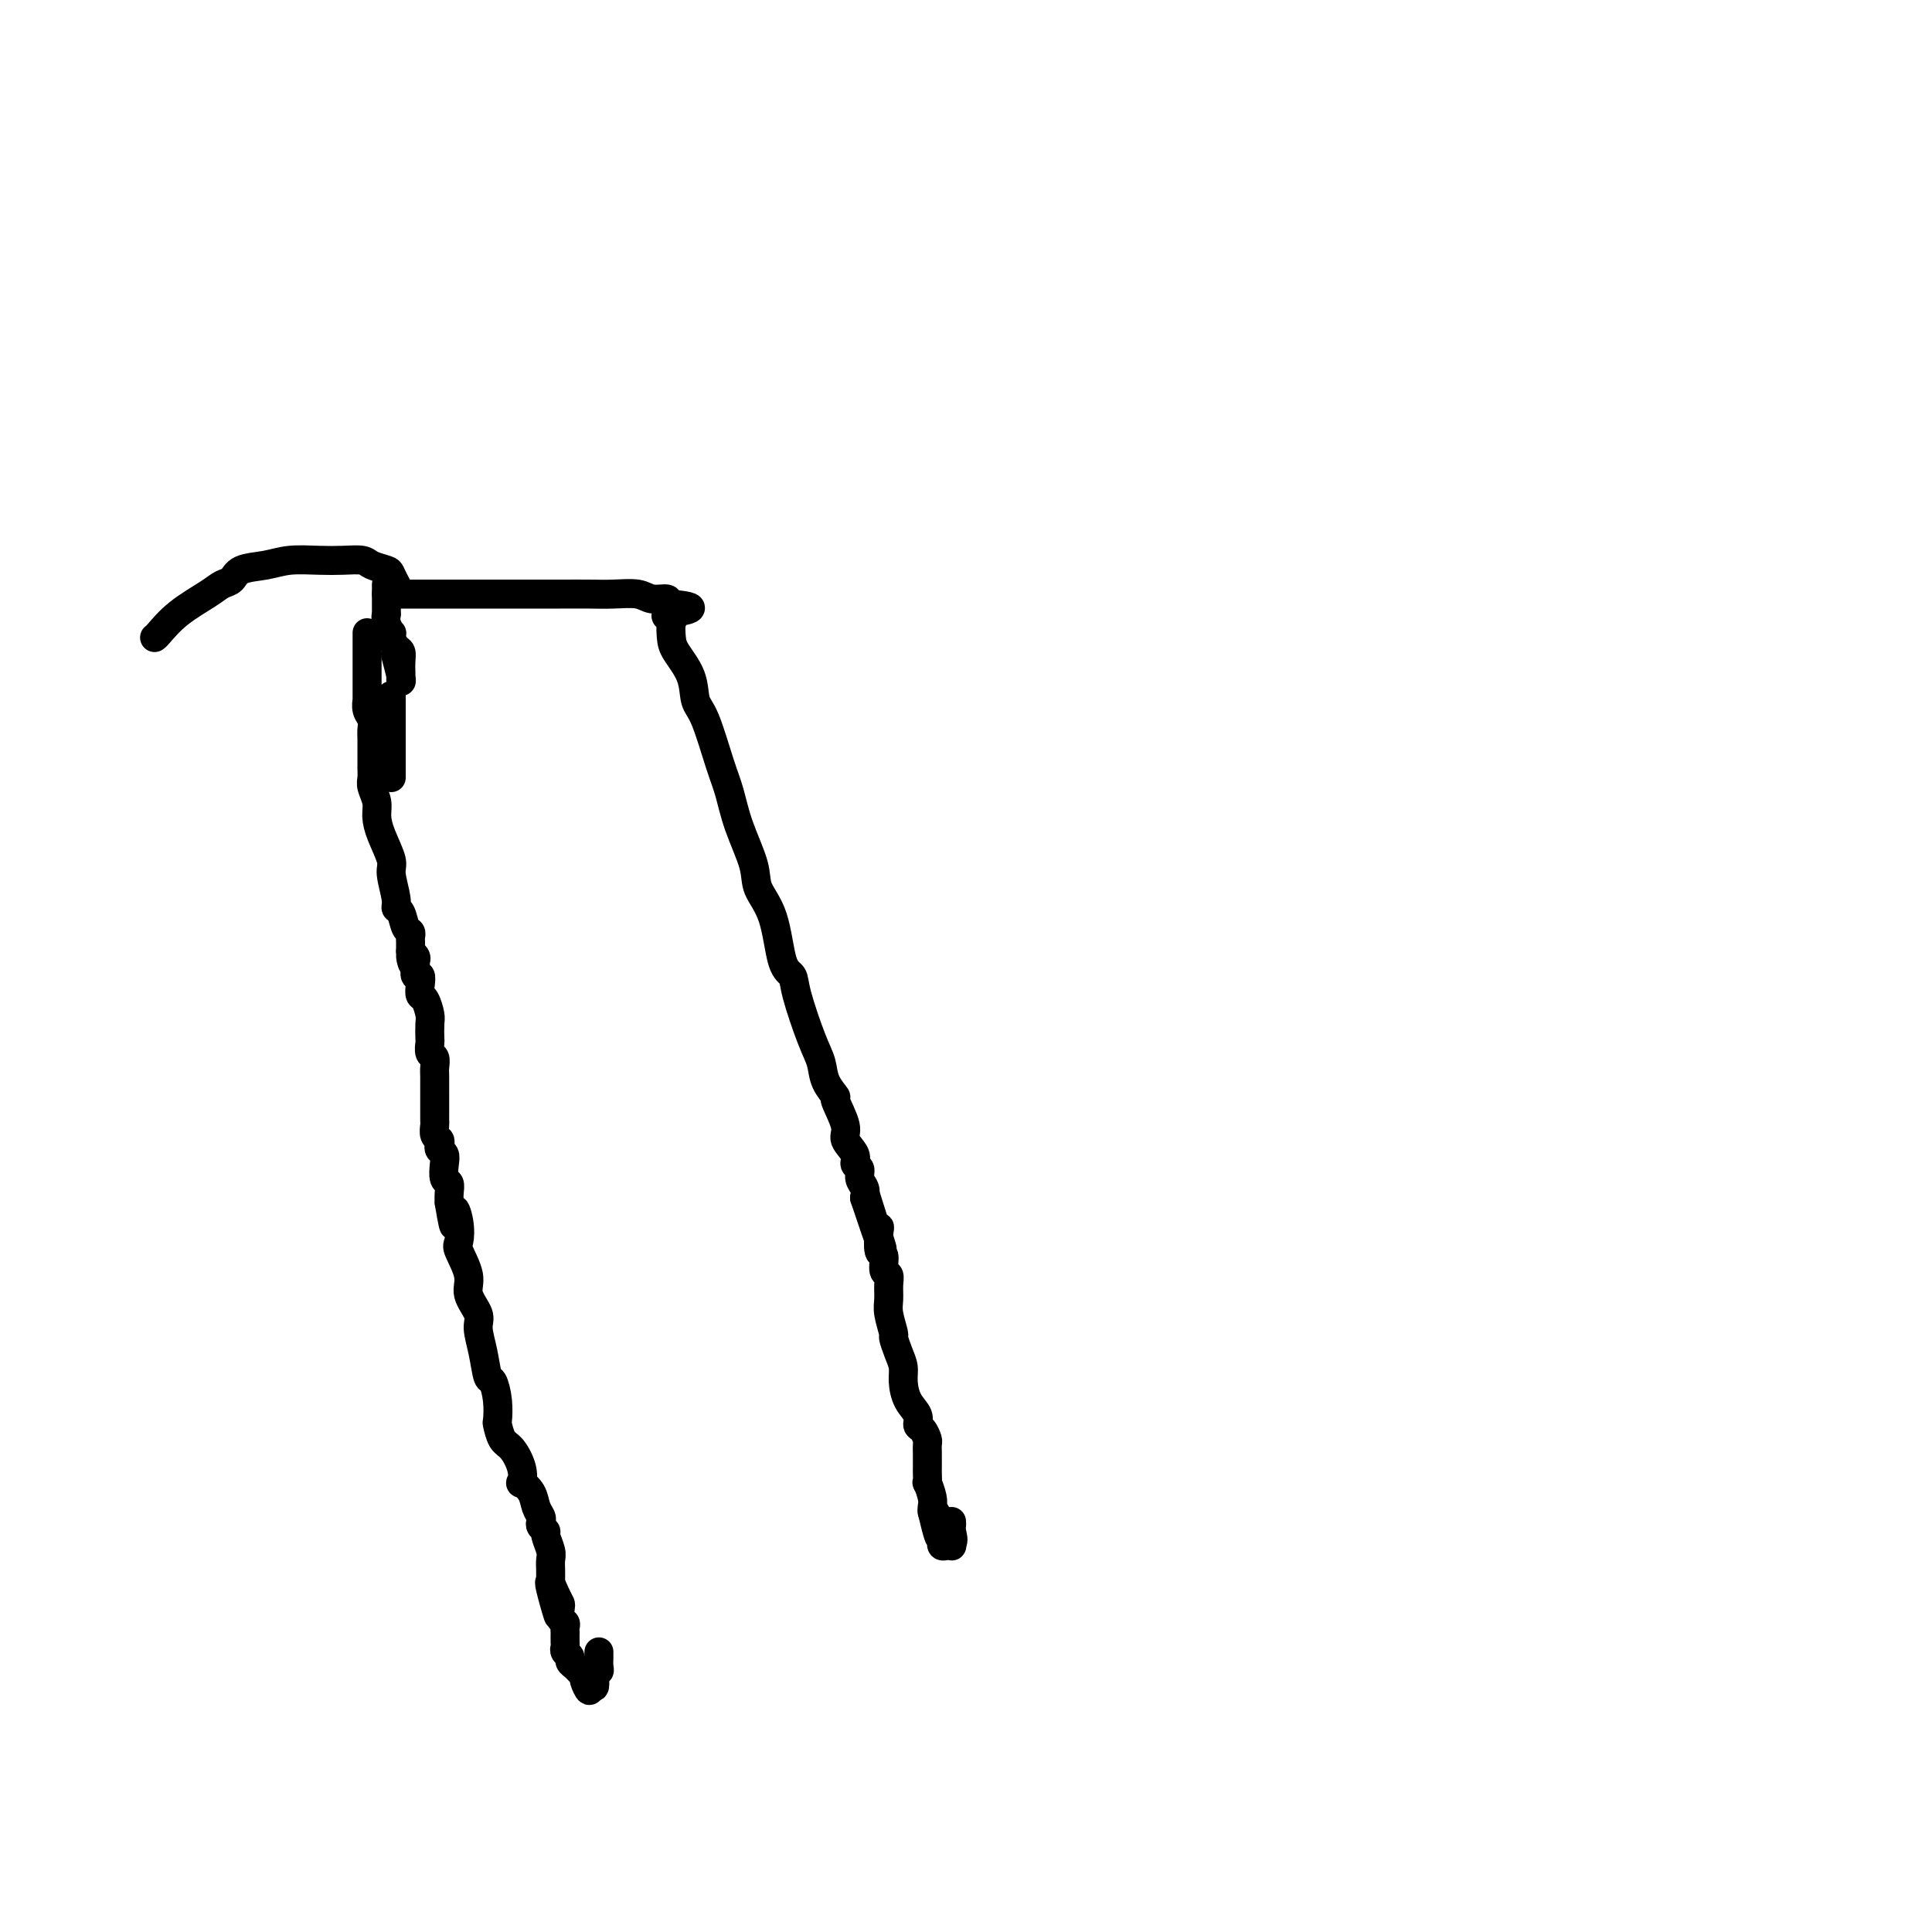 <svg viewBox='0 0 400 400' version='1.1' xmlns='http://www.w3.org/2000/svg' xmlns:xlink='http://www.w3.org/1999/xlink'><g fill='none' stroke='#000000' stroke-width='6' stroke-linecap='round' stroke-linejoin='round'><path d='M32,132c0.131,-0.076 0.262,-0.152 1,-1c0.738,-0.848 2.082,-2.469 4,-4c1.918,-1.531 4.410,-2.973 6,-4c1.590,-1.027 2.279,-1.638 3,-2c0.721,-0.362 1.476,-0.475 2,-1c0.524,-0.525 0.817,-1.461 2,-2c1.183,-0.539 3.255,-0.681 5,-1c1.745,-0.319 3.162,-0.815 5,-1c1.838,-0.185 4.097,-0.060 6,0c1.903,0.060 3.451,0.056 5,0c1.549,-0.056 3.098,-0.165 4,0c0.902,0.165 1.156,0.605 2,1c0.844,0.395 2.278,0.745 3,1c0.722,0.255 0.733,0.415 1,1c0.267,0.585 0.791,1.596 1,2c0.209,0.404 0.105,0.202 0,0'/><path d='M80,121c-0.001,0.826 -0.001,1.653 0,2c0.001,0.347 0.004,0.216 0,1c-0.004,0.784 -0.015,2.483 0,3c0.015,0.517 0.056,-0.147 0,0c-0.056,0.147 -0.208,1.104 0,2c0.208,0.896 0.778,1.731 1,2c0.222,0.269 0.098,-0.027 0,0c-0.098,0.027 -0.170,0.378 0,1c0.170,0.622 0.581,1.514 1,2c0.419,0.486 0.844,0.565 1,1c0.156,0.435 0.043,1.227 0,2c-0.043,0.773 -0.015,1.527 0,2c0.015,0.473 0.018,0.665 0,1c-0.018,0.335 -0.056,0.811 0,1c0.056,0.189 0.207,0.089 0,-1c-0.207,-1.089 -0.774,-3.168 -1,-4c-0.226,-0.832 -0.113,-0.416 0,0'/><path d='M81,144c0.000,0.380 0.000,0.760 0,2c0.000,1.240 0.000,3.341 0,5c0.000,1.659 0.000,2.875 0,4c0.000,1.125 0.000,2.157 0,3c0.000,0.843 0.000,1.496 0,2c0.000,0.504 0.000,0.858 0,1c0.000,0.142 0.000,0.071 0,0'/><path d='M76,131c0.000,0.696 0.000,1.392 0,2c-0.000,0.608 -0.000,1.127 0,2c0.000,0.873 0.000,2.099 0,3c-0.000,0.901 -0.001,1.477 0,2c0.001,0.523 0.004,0.994 0,2c-0.004,1.006 -0.015,2.549 0,3c0.015,0.451 0.057,-0.188 0,0c-0.057,0.188 -0.211,1.205 0,2c0.211,0.795 0.789,1.368 1,2c0.211,0.632 0.057,1.324 0,2c-0.057,0.676 -0.015,1.336 0,2c0.015,0.664 0.003,1.332 0,2c-0.003,0.668 0.003,1.337 0,2c-0.003,0.663 -0.015,1.321 0,2c0.015,0.679 0.058,1.380 0,2c-0.058,0.620 -0.218,1.160 0,2c0.218,0.840 0.814,1.979 1,3c0.186,1.021 -0.037,1.922 0,3c0.037,1.078 0.335,2.331 1,4c0.665,1.669 1.698,3.755 2,5c0.302,1.245 -0.127,1.651 0,3c0.127,1.349 0.808,3.643 1,5c0.192,1.357 -0.106,1.778 0,2c0.106,0.222 0.617,0.244 1,1c0.383,0.756 0.639,2.247 1,3c0.361,0.753 0.829,0.769 1,1c0.171,0.231 0.046,0.678 0,1c-0.046,0.322 -0.013,0.521 0,1c0.013,0.479 0.007,1.240 0,2'/><path d='M85,197c1.022,4.572 0.077,2.004 0,1c-0.077,-1.004 0.715,-0.442 1,0c0.285,0.442 0.062,0.765 0,1c-0.062,0.235 0.035,0.382 0,1c-0.035,0.618 -0.203,1.708 0,2c0.203,0.292 0.776,-0.213 1,0c0.224,0.213 0.098,1.144 0,2c-0.098,0.856 -0.170,1.638 0,2c0.170,0.362 0.582,0.305 1,1c0.418,0.695 0.843,2.141 1,3c0.157,0.859 0.046,1.132 0,2c-0.046,0.868 -0.026,2.330 0,3c0.026,0.670 0.060,0.548 0,1c-0.060,0.452 -0.212,1.479 0,2c0.212,0.521 0.789,0.538 1,1c0.211,0.462 0.056,1.371 0,2c-0.056,0.629 -0.015,0.980 0,2c0.015,1.020 0.003,2.711 0,4c-0.003,1.289 0.003,2.177 0,3c-0.003,0.823 -0.015,1.583 0,2c0.015,0.417 0.055,0.493 0,1c-0.055,0.507 -0.207,1.445 0,2c0.207,0.555 0.774,0.728 1,1c0.226,0.272 0.112,0.644 0,1c-0.112,0.356 -0.222,0.696 0,1c0.222,0.304 0.778,0.571 1,1c0.222,0.429 0.112,1.021 0,2c-0.112,0.979 -0.226,2.345 0,3c0.226,0.655 0.792,0.599 1,1c0.208,0.401 0.060,1.257 0,2c-0.060,0.743 -0.030,1.371 0,2'/><path d='M93,249c1.406,8.437 0.921,3.530 1,2c0.079,-1.530 0.723,0.316 1,2c0.277,1.684 0.187,3.207 0,4c-0.187,0.793 -0.471,0.857 0,2c0.471,1.143 1.698,3.364 2,5c0.302,1.636 -0.323,2.688 0,4c0.323,1.312 1.592,2.884 2,4c0.408,1.116 -0.045,1.774 0,3c0.045,1.226 0.586,3.019 1,5c0.414,1.981 0.699,4.150 1,5c0.301,0.850 0.619,0.382 1,1c0.381,0.618 0.826,2.324 1,4c0.174,1.676 0.079,3.323 0,4c-0.079,0.677 -0.140,0.386 0,1c0.140,0.614 0.480,2.135 1,3c0.520,0.865 1.218,1.074 2,2c0.782,0.926 1.648,2.569 2,4c0.352,1.431 0.189,2.649 0,3c-0.189,0.351 -0.404,-0.166 0,0c0.404,0.166 1.428,1.014 2,2c0.572,0.986 0.693,2.110 1,3c0.307,0.890 0.799,1.546 1,2c0.201,0.454 0.110,0.706 0,1c-0.110,0.294 -0.240,0.631 0,1c0.240,0.369 0.849,0.770 1,1c0.151,0.230 -0.156,0.289 0,1c0.156,0.711 0.774,2.075 1,3c0.226,0.925 0.061,1.413 0,2c-0.061,0.587 -0.016,1.273 0,2c0.016,0.727 0.005,1.493 0,2c-0.005,0.507 -0.002,0.753 0,1'/><path d='M114,328c3.204,12.417 0.714,3.961 0,1c-0.714,-2.961 0.348,-0.426 1,1c0.652,1.426 0.893,1.744 1,2c0.107,0.256 0.081,0.451 0,1c-0.081,0.549 -0.218,1.452 0,2c0.218,0.548 0.790,0.742 1,1c0.210,0.258 0.056,0.580 0,1c-0.056,0.420 -0.016,0.939 0,1c0.016,0.061 0.008,-0.334 0,0c-0.008,0.334 -0.017,1.399 0,2c0.017,0.601 0.060,0.738 0,1c-0.060,0.262 -0.224,0.647 0,1c0.224,0.353 0.834,0.673 1,1c0.166,0.327 -0.113,0.662 0,1c0.113,0.338 0.619,0.679 1,1c0.381,0.321 0.637,0.623 1,1c0.363,0.377 0.833,0.828 1,1c0.167,0.172 0.031,0.065 0,0c-0.031,-0.065 0.043,-0.090 0,0c-0.043,0.090 -0.204,0.293 0,1c0.204,0.707 0.773,1.916 1,2c0.227,0.084 0.114,-0.958 0,-2'/><path d='M122,348c1.480,2.931 1.181,0.257 1,-1c-0.181,-1.257 -0.245,-1.097 0,-1c0.245,0.097 0.798,0.131 1,0c0.202,-0.131 0.054,-0.427 0,-1c-0.054,-0.573 -0.015,-1.424 0,-2c0.015,-0.576 0.004,-0.879 0,-1c-0.004,-0.121 -0.002,-0.061 0,0'/><path d='M80,123c0.224,-0.000 0.448,-0.000 1,0c0.552,0.000 1.433,0.000 2,0c0.567,-0.000 0.822,-0.000 1,0c0.178,0.000 0.281,0.000 1,0c0.719,-0.000 2.056,-0.000 3,0c0.944,0.000 1.495,0.000 2,0c0.505,-0.000 0.964,-0.000 2,0c1.036,0.000 2.649,0.000 4,0c1.351,-0.000 2.440,-0.000 4,0c1.560,0.000 3.592,0.000 5,0c1.408,-0.000 2.194,-0.001 4,0c1.806,0.001 4.632,0.004 7,0c2.368,-0.004 4.278,-0.016 6,0c1.722,0.016 3.257,0.060 5,0c1.743,-0.060 3.694,-0.222 5,0c1.306,0.222 1.967,0.829 3,1c1.033,0.171 2.438,-0.094 3,0c0.562,0.094 0.281,0.547 0,1'/><path d='M138,125c9.199,0.707 3.198,1.475 1,2c-2.198,0.525 -0.592,0.806 0,1c0.592,0.194 0.171,0.300 0,1c-0.171,0.700 -0.094,1.995 0,3c0.094,1.005 0.203,1.720 1,3c0.797,1.280 2.283,3.123 3,5c0.717,1.877 0.666,3.786 1,5c0.334,1.214 1.053,1.731 2,4c0.947,2.269 2.122,6.290 3,9c0.878,2.710 1.461,4.110 2,6c0.539,1.890 1.036,4.271 2,7c0.964,2.729 2.395,5.805 3,8c0.605,2.195 0.384,3.509 1,5c0.616,1.491 2.069,3.157 3,6c0.931,2.843 1.339,6.861 2,9c0.661,2.139 1.576,2.399 2,3c0.424,0.601 0.356,1.542 1,4c0.644,2.458 1.999,6.434 3,9c1.001,2.566 1.650,3.723 2,5c0.350,1.277 0.403,2.673 1,4c0.597,1.327 1.737,2.586 2,3c0.263,0.414 -0.351,-0.015 0,1c0.351,1.015 1.667,3.476 2,5c0.333,1.524 -0.318,2.113 0,3c0.318,0.887 1.606,2.072 2,3c0.394,0.928 -0.104,1.600 0,2c0.104,0.400 0.811,0.530 1,1c0.189,0.470 -0.142,1.280 0,2c0.142,0.720 0.755,1.348 1,2c0.245,0.652 0.123,1.326 0,2'/><path d='M179,248c6.581,19.526 2.534,6.839 1,2c-1.534,-4.839 -0.556,-1.832 0,0c0.556,1.832 0.689,2.488 1,3c0.311,0.512 0.800,0.880 1,1c0.200,0.120 0.110,-0.008 0,1c-0.110,1.008 -0.240,3.151 0,4c0.240,0.849 0.849,0.405 1,1c0.151,0.595 -0.157,2.230 0,3c0.157,0.770 0.778,0.676 1,1c0.222,0.324 0.045,1.065 0,2c-0.045,0.935 0.043,2.063 0,3c-0.043,0.937 -0.218,1.682 0,3c0.218,1.318 0.828,3.209 1,4c0.172,0.791 -0.096,0.484 0,1c0.096,0.516 0.555,1.857 1,3c0.445,1.143 0.875,2.089 1,3c0.125,0.911 -0.055,1.787 0,3c0.055,1.213 0.344,2.763 1,4c0.656,1.237 1.678,2.162 2,3c0.322,0.838 -0.057,1.588 0,2c0.057,0.412 0.551,0.485 1,1c0.449,0.515 0.852,1.470 1,2c0.148,0.530 0.040,0.634 0,1c-0.040,0.366 -0.012,0.996 0,2c0.012,1.004 0.007,2.384 0,3c-0.007,0.616 -0.016,0.469 0,1c0.016,0.531 0.057,1.739 0,2c-0.057,0.261 -0.211,-0.425 0,0c0.211,0.425 0.788,1.961 1,3c0.212,1.039 0.061,1.583 0,2c-0.061,0.417 -0.030,0.709 0,1'/><path d='M193,313c2.409,10.153 1.430,3.035 1,1c-0.430,-2.035 -0.312,1.014 0,2c0.312,0.986 0.818,-0.089 1,0c0.182,0.089 0.038,1.344 0,2c-0.038,0.656 0.028,0.712 0,1c-0.028,0.288 -0.151,0.806 0,1c0.151,0.194 0.577,0.062 1,0c0.423,-0.062 0.845,-0.055 1,0c0.155,0.055 0.044,0.159 0,0c-0.044,-0.159 -0.022,-0.579 0,-1'/><path d='M197,319c0.619,0.520 0.166,-1.180 0,-2c-0.166,-0.820 -0.045,-0.759 0,-1c0.045,-0.241 0.013,-0.783 0,-1c-0.013,-0.217 -0.006,-0.108 0,0'/></g>
</svg>
